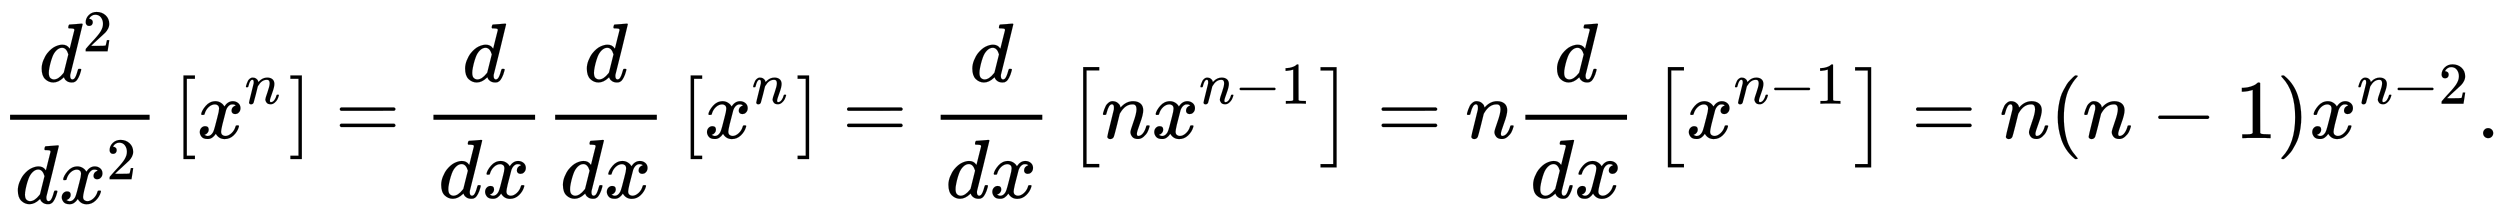 <svg xmlns:xlink="http://www.w3.org/1999/xlink" width="69.451ex" height="6.009ex" style="vertical-align: -2.171ex;" viewBox="0 -1652.5 29902.5 2587.3" role="img" focusable="false" xmlns="http://www.w3.org/2000/svg" aria-labelledby="MathJax-SVG-1-Title"><title id="MathJax-SVG-1-Title">StartFraction d squared Over d x squared EndFraction left bracket x Superscript n Baseline right bracket equals StartFraction d Over d x EndFraction StartFraction d Over d x EndFraction left bracket x Superscript n Baseline right bracket equals StartFraction d Over d x EndFraction left bracket n x Superscript n minus 1 Baseline right bracket equals n StartFraction d Over d x EndFraction left bracket x Superscript n minus 1 Baseline right bracket equals n left parenthesis n minus 1 right parenthesis x Superscript n minus 2 Baseline period</title><defs aria-hidden="true"><path stroke-width="1" id="E1-MJMATHI-64" d="M366 683Q367 683 438 688T511 694Q523 694 523 686Q523 679 450 384T375 83T374 68Q374 26 402 26Q411 27 422 35Q443 55 463 131Q469 151 473 152Q475 153 483 153H487H491Q506 153 506 145Q506 140 503 129Q490 79 473 48T445 8T417 -8Q409 -10 393 -10Q359 -10 336 5T306 36L300 51Q299 52 296 50Q294 48 292 46Q233 -10 172 -10Q117 -10 75 30T33 157Q33 205 53 255T101 341Q148 398 195 420T280 442Q336 442 364 400Q369 394 369 396Q370 400 396 505T424 616Q424 629 417 632T378 637H357Q351 643 351 645T353 664Q358 683 366 683ZM352 326Q329 405 277 405Q242 405 210 374T160 293Q131 214 119 129Q119 126 119 118T118 106Q118 61 136 44T179 26Q233 26 290 98L298 109L352 326Z"></path><path stroke-width="1" id="E1-MJMAIN-32" d="M109 429Q82 429 66 447T50 491Q50 562 103 614T235 666Q326 666 387 610T449 465Q449 422 429 383T381 315T301 241Q265 210 201 149L142 93L218 92Q375 92 385 97Q392 99 409 186V189H449V186Q448 183 436 95T421 3V0H50V19V31Q50 38 56 46T86 81Q115 113 136 137Q145 147 170 174T204 211T233 244T261 278T284 308T305 340T320 369T333 401T340 431T343 464Q343 527 309 573T212 619Q179 619 154 602T119 569T109 550Q109 549 114 549Q132 549 151 535T170 489Q170 464 154 447T109 429Z"></path><path stroke-width="1" id="E1-MJMATHI-78" d="M52 289Q59 331 106 386T222 442Q257 442 286 424T329 379Q371 442 430 442Q467 442 494 420T522 361Q522 332 508 314T481 292T458 288Q439 288 427 299T415 328Q415 374 465 391Q454 404 425 404Q412 404 406 402Q368 386 350 336Q290 115 290 78Q290 50 306 38T341 26Q378 26 414 59T463 140Q466 150 469 151T485 153H489Q504 153 504 145Q504 144 502 134Q486 77 440 33T333 -11Q263 -11 227 52Q186 -10 133 -10H127Q78 -10 57 16T35 71Q35 103 54 123T99 143Q142 143 142 101Q142 81 130 66T107 46T94 41L91 40Q91 39 97 36T113 29T132 26Q168 26 194 71Q203 87 217 139T245 247T261 313Q266 340 266 352Q266 380 251 392T217 404Q177 404 142 372T93 290Q91 281 88 280T72 278H58Q52 284 52 289Z"></path><path stroke-width="1" id="E1-MJMAIN-5B" d="M118 -250V750H255V710H158V-210H255V-250H118Z"></path><path stroke-width="1" id="E1-MJMATHI-6E" d="M21 287Q22 293 24 303T36 341T56 388T89 425T135 442Q171 442 195 424T225 390T231 369Q231 367 232 367L243 378Q304 442 382 442Q436 442 469 415T503 336T465 179T427 52Q427 26 444 26Q450 26 453 27Q482 32 505 65T540 145Q542 153 560 153Q580 153 580 145Q580 144 576 130Q568 101 554 73T508 17T439 -10Q392 -10 371 17T350 73Q350 92 386 193T423 345Q423 404 379 404H374Q288 404 229 303L222 291L189 157Q156 26 151 16Q138 -11 108 -11Q95 -11 87 -5T76 7T74 17Q74 30 112 180T152 343Q153 348 153 366Q153 405 129 405Q91 405 66 305Q60 285 60 284Q58 278 41 278H27Q21 284 21 287Z"></path><path stroke-width="1" id="E1-MJMAIN-5D" d="M22 710V750H159V-250H22V-210H119V710H22Z"></path><path stroke-width="1" id="E1-MJMAIN-3D" d="M56 347Q56 360 70 367H707Q722 359 722 347Q722 336 708 328L390 327H72Q56 332 56 347ZM56 153Q56 168 72 173H708Q722 163 722 153Q722 140 707 133H70Q56 140 56 153Z"></path><path stroke-width="1" id="E1-MJMAIN-2212" d="M84 237T84 250T98 270H679Q694 262 694 250T679 230H98Q84 237 84 250Z"></path><path stroke-width="1" id="E1-MJMAIN-31" d="M213 578L200 573Q186 568 160 563T102 556H83V602H102Q149 604 189 617T245 641T273 663Q275 666 285 666Q294 666 302 660V361L303 61Q310 54 315 52T339 48T401 46H427V0H416Q395 3 257 3Q121 3 100 0H88V46H114Q136 46 152 46T177 47T193 50T201 52T207 57T213 61V578Z"></path><path stroke-width="1" id="E1-MJSZ1-5B" d="M202 -349V850H394V810H242V-309H394V-349H202Z"></path><path stroke-width="1" id="E1-MJSZ1-5D" d="M22 810V850H214V-349H22V-309H174V810H22Z"></path><path stroke-width="1" id="E1-MJMAIN-28" d="M94 250Q94 319 104 381T127 488T164 576T202 643T244 695T277 729T302 750H315H319Q333 750 333 741Q333 738 316 720T275 667T226 581T184 443T167 250T184 58T225 -81T274 -167T316 -220T333 -241Q333 -250 318 -250H315H302L274 -226Q180 -141 137 -14T94 250Z"></path><path stroke-width="1" id="E1-MJMAIN-29" d="M60 749L64 750Q69 750 74 750H86L114 726Q208 641 251 514T294 250Q294 182 284 119T261 12T224 -76T186 -143T145 -194T113 -227T90 -246Q87 -249 86 -250H74Q66 -250 63 -250T58 -247T55 -238Q56 -237 66 -225Q221 -64 221 250T66 725Q56 737 55 738Q55 746 60 749Z"></path><path stroke-width="1" id="E1-MJMAIN-2E" d="M78 60Q78 84 95 102T138 120Q162 120 180 104T199 61Q199 36 182 18T139 0T96 17T78 60Z"></path></defs><g stroke="currentColor" fill="currentColor" stroke-width="0" transform="matrix(1 0 0 -1 0 0)" aria-hidden="true"><g transform="translate(120,0)"><rect stroke="none" width="1669" height="60" x="0" y="220"></rect><g transform="translate(345,676)"> <use xlink:href="#E1-MJMATHI-64" x="0" y="0"></use> <use transform="scale(0.707)" xlink:href="#E1-MJMAIN-32" x="741" y="513"></use></g><g transform="translate(60,-780)"> <use xlink:href="#E1-MJMATHI-64" x="0" y="0"></use><g transform="translate(523,0)"> <use xlink:href="#E1-MJMATHI-78" x="0" y="0"></use> <use transform="scale(0.707)" xlink:href="#E1-MJMAIN-32" x="809" y="408"></use></g></g></g><g transform="translate(2076,0)"> <use xlink:href="#E1-MJMAIN-5B" x="0" y="0"></use><g transform="translate(278,0)"> <use xlink:href="#E1-MJMATHI-78" x="0" y="0"></use> <use transform="scale(0.707)" xlink:href="#E1-MJMATHI-6E" x="809" y="583"></use></g> <use xlink:href="#E1-MJMAIN-5D" x="1375" y="0"></use></g> <use xlink:href="#E1-MJMAIN-3D" x="4008" y="0"></use><g transform="translate(5064,0)"><g transform="translate(120,0)"><rect stroke="none" width="1216" height="60" x="0" y="220"></rect> <use xlink:href="#E1-MJMATHI-64" x="346" y="676"></use><g transform="translate(60,-715)"> <use xlink:href="#E1-MJMATHI-64" x="0" y="0"></use> <use xlink:href="#E1-MJMATHI-78" x="523" y="0"></use></g></g></g><g transform="translate(6520,0)"><g transform="translate(120,0)"><rect stroke="none" width="1216" height="60" x="0" y="220"></rect> <use xlink:href="#E1-MJMATHI-64" x="346" y="676"></use><g transform="translate(60,-715)"> <use xlink:href="#E1-MJMATHI-64" x="0" y="0"></use> <use xlink:href="#E1-MJMATHI-78" x="523" y="0"></use></g></g></g><g transform="translate(8143,0)"> <use xlink:href="#E1-MJMAIN-5B" x="0" y="0"></use><g transform="translate(278,0)"> <use xlink:href="#E1-MJMATHI-78" x="0" y="0"></use> <use transform="scale(0.707)" xlink:href="#E1-MJMATHI-6E" x="809" y="583"></use></g> <use xlink:href="#E1-MJMAIN-5D" x="1375" y="0"></use></g> <use xlink:href="#E1-MJMAIN-3D" x="10075" y="0"></use><g transform="translate(11131,0)"><g transform="translate(120,0)"><rect stroke="none" width="1216" height="60" x="0" y="220"></rect> <use xlink:href="#E1-MJMATHI-64" x="346" y="676"></use><g transform="translate(60,-715)"> <use xlink:href="#E1-MJMATHI-64" x="0" y="0"></use> <use xlink:href="#E1-MJMATHI-78" x="523" y="0"></use></g></g></g><g transform="translate(12754,0)"> <use xlink:href="#E1-MJSZ1-5B"></use><g transform="translate(417,0)"> <use xlink:href="#E1-MJMATHI-6E" x="0" y="0"></use><g transform="translate(600,0)"> <use xlink:href="#E1-MJMATHI-78" x="0" y="0"></use><g transform="translate(572,412)"> <use transform="scale(0.707)" xlink:href="#E1-MJMATHI-6E" x="0" y="0"></use> <use transform="scale(0.707)" xlink:href="#E1-MJMAIN-2212" x="600" y="0"></use> <use transform="scale(0.707)" xlink:href="#E1-MJMAIN-31" x="1379" y="0"></use></g></g></g> <use xlink:href="#E1-MJSZ1-5D" x="3019" y="-1"></use></g> <use xlink:href="#E1-MJMAIN-3D" x="16469" y="0"></use> <use xlink:href="#E1-MJMATHI-6E" x="17525" y="0"></use><g transform="translate(18125,0)"><g transform="translate(120,0)"><rect stroke="none" width="1216" height="60" x="0" y="220"></rect> <use xlink:href="#E1-MJMATHI-64" x="346" y="676"></use><g transform="translate(60,-715)"> <use xlink:href="#E1-MJMATHI-64" x="0" y="0"></use> <use xlink:href="#E1-MJMATHI-78" x="523" y="0"></use></g></g></g><g transform="translate(19748,0)"> <use xlink:href="#E1-MJSZ1-5B"></use><g transform="translate(417,0)"> <use xlink:href="#E1-MJMATHI-78" x="0" y="0"></use><g transform="translate(572,412)"> <use transform="scale(0.707)" xlink:href="#E1-MJMATHI-6E" x="0" y="0"></use> <use transform="scale(0.707)" xlink:href="#E1-MJMAIN-2212" x="600" y="0"></use> <use transform="scale(0.707)" xlink:href="#E1-MJMAIN-31" x="1379" y="0"></use></g></g> <use xlink:href="#E1-MJSZ1-5D" x="2419" y="-1"></use></g> <use xlink:href="#E1-MJMAIN-3D" x="22862" y="0"></use> <use xlink:href="#E1-MJMATHI-6E" x="23919" y="0"></use> <use xlink:href="#E1-MJMAIN-28" x="24519" y="0"></use> <use xlink:href="#E1-MJMATHI-6E" x="24909" y="0"></use> <use xlink:href="#E1-MJMAIN-2212" x="25731" y="0"></use> <use xlink:href="#E1-MJMAIN-31" x="26732" y="0"></use> <use xlink:href="#E1-MJMAIN-29" x="27232" y="0"></use><g transform="translate(27622,0)"> <use xlink:href="#E1-MJMATHI-78" x="0" y="0"></use><g transform="translate(572,412)"> <use transform="scale(0.707)" xlink:href="#E1-MJMATHI-6E" x="0" y="0"></use> <use transform="scale(0.707)" xlink:href="#E1-MJMAIN-2212" x="600" y="0"></use> <use transform="scale(0.707)" xlink:href="#E1-MJMAIN-32" x="1379" y="0"></use></g></g> <use xlink:href="#E1-MJMAIN-2E" x="29623" y="0"></use></g></svg>